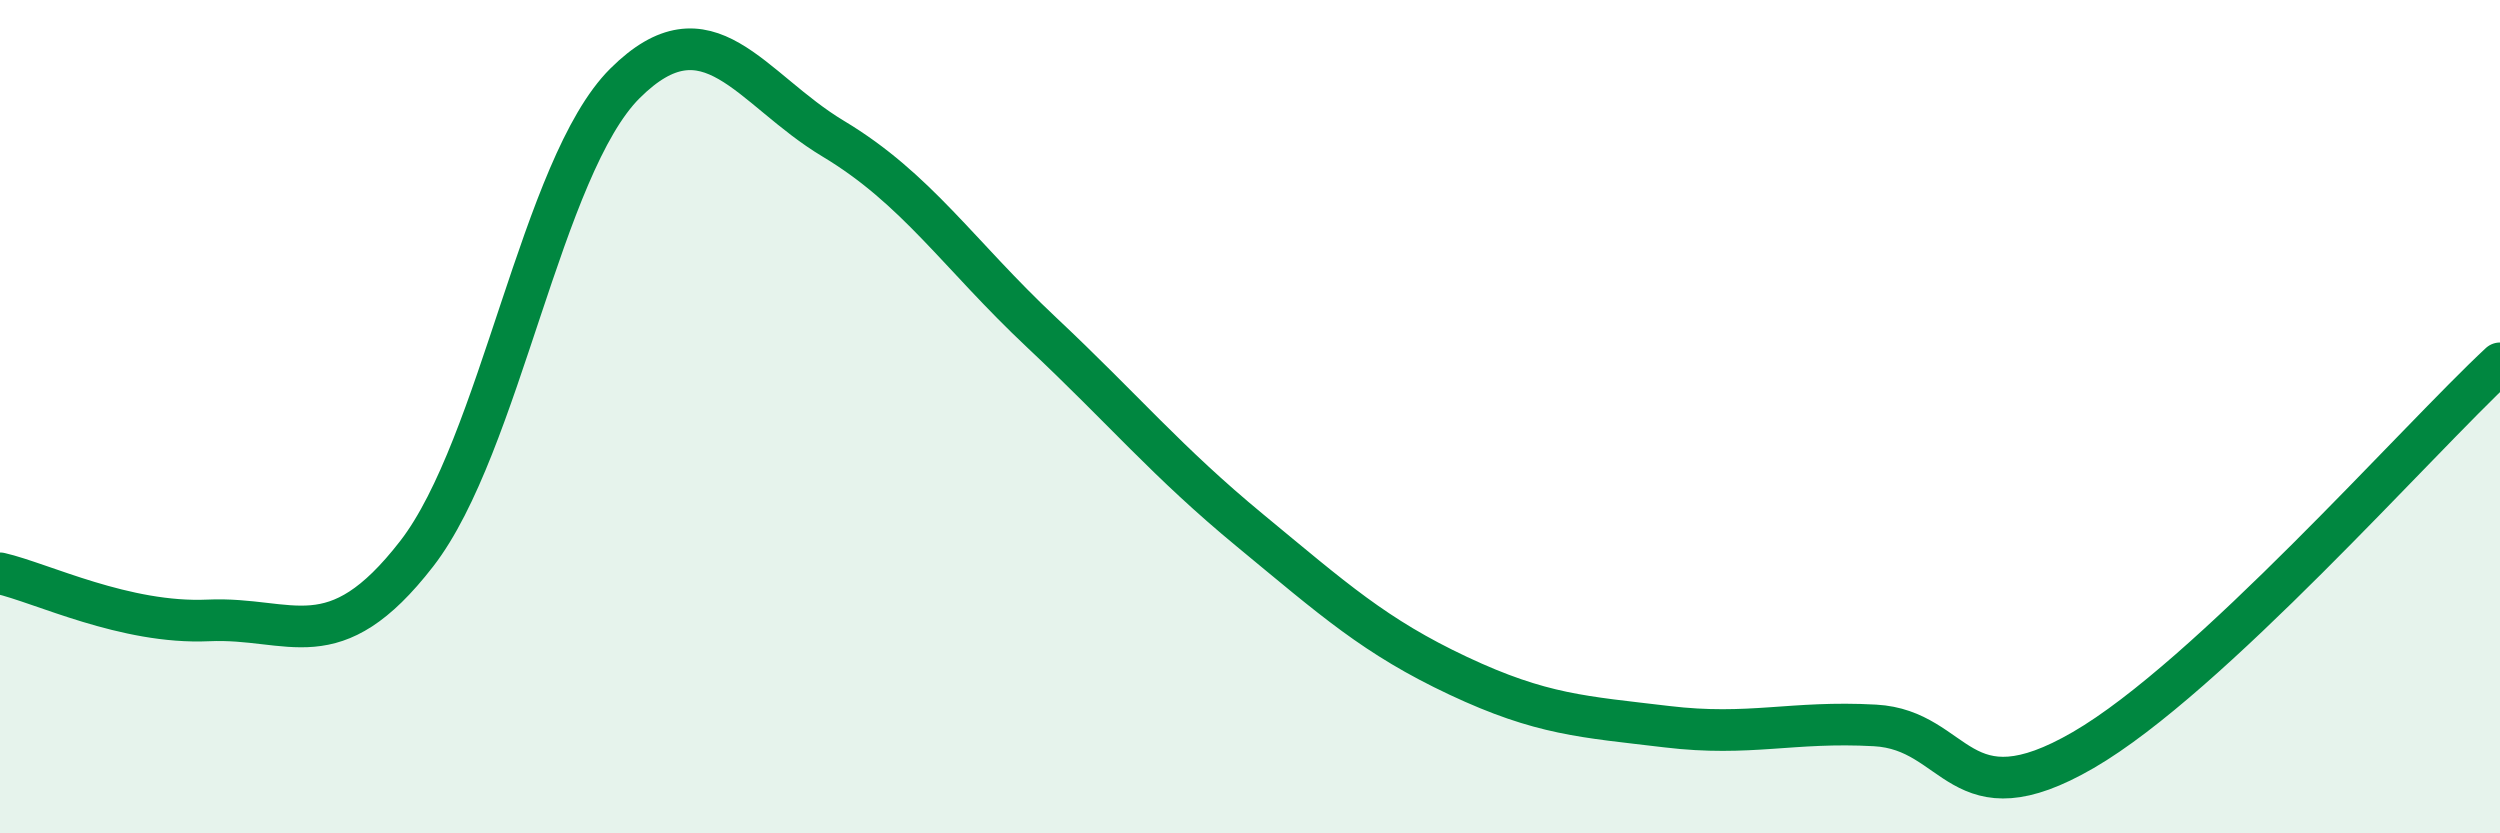 
    <svg width="60" height="20" viewBox="0 0 60 20" xmlns="http://www.w3.org/2000/svg">
      <path
        d="M 0,13.76 C 1,13.99 3,14.98 5,14.89 C 7,14.8 8,15.87 10,13.29 C 12,10.71 13,3.99 15,2 C 17,0.01 18,2.13 20,3.33 C 22,4.53 23,6.1 25,7.98 C 27,9.86 28,11.08 30,12.73 C 32,14.38 33,15.28 35,16.22 C 37,17.16 38,17.2 40,17.44 C 42,17.68 43,17.3 45,17.41 C 47,17.52 47,19.74 50,18 C 53,16.26 58,10.58 60,8.72L60 20L0 20Z"
        fill="#008740"
        opacity="0.1"
        stroke-linecap="round"
        stroke-linejoin="round"
      />
      <path
        d="M 0,13.76 C 1,13.99 3,14.98 5,14.89 C 7,14.8 8,15.87 10,13.29 C 12,10.71 13,3.99 15,2 C 17,0.01 18,2.13 20,3.33 C 22,4.53 23,6.1 25,7.98 C 27,9.86 28,11.08 30,12.73 C 32,14.38 33,15.28 35,16.22 C 37,17.16 38,17.2 40,17.44 C 42,17.68 43,17.3 45,17.41 C 47,17.52 47,19.74 50,18 C 53,16.26 58,10.58 60,8.72"
        stroke="#008740"
        stroke-width="1"
        fill="none"
        stroke-linecap="round"
        stroke-linejoin="round"
      />
    </svg>
  